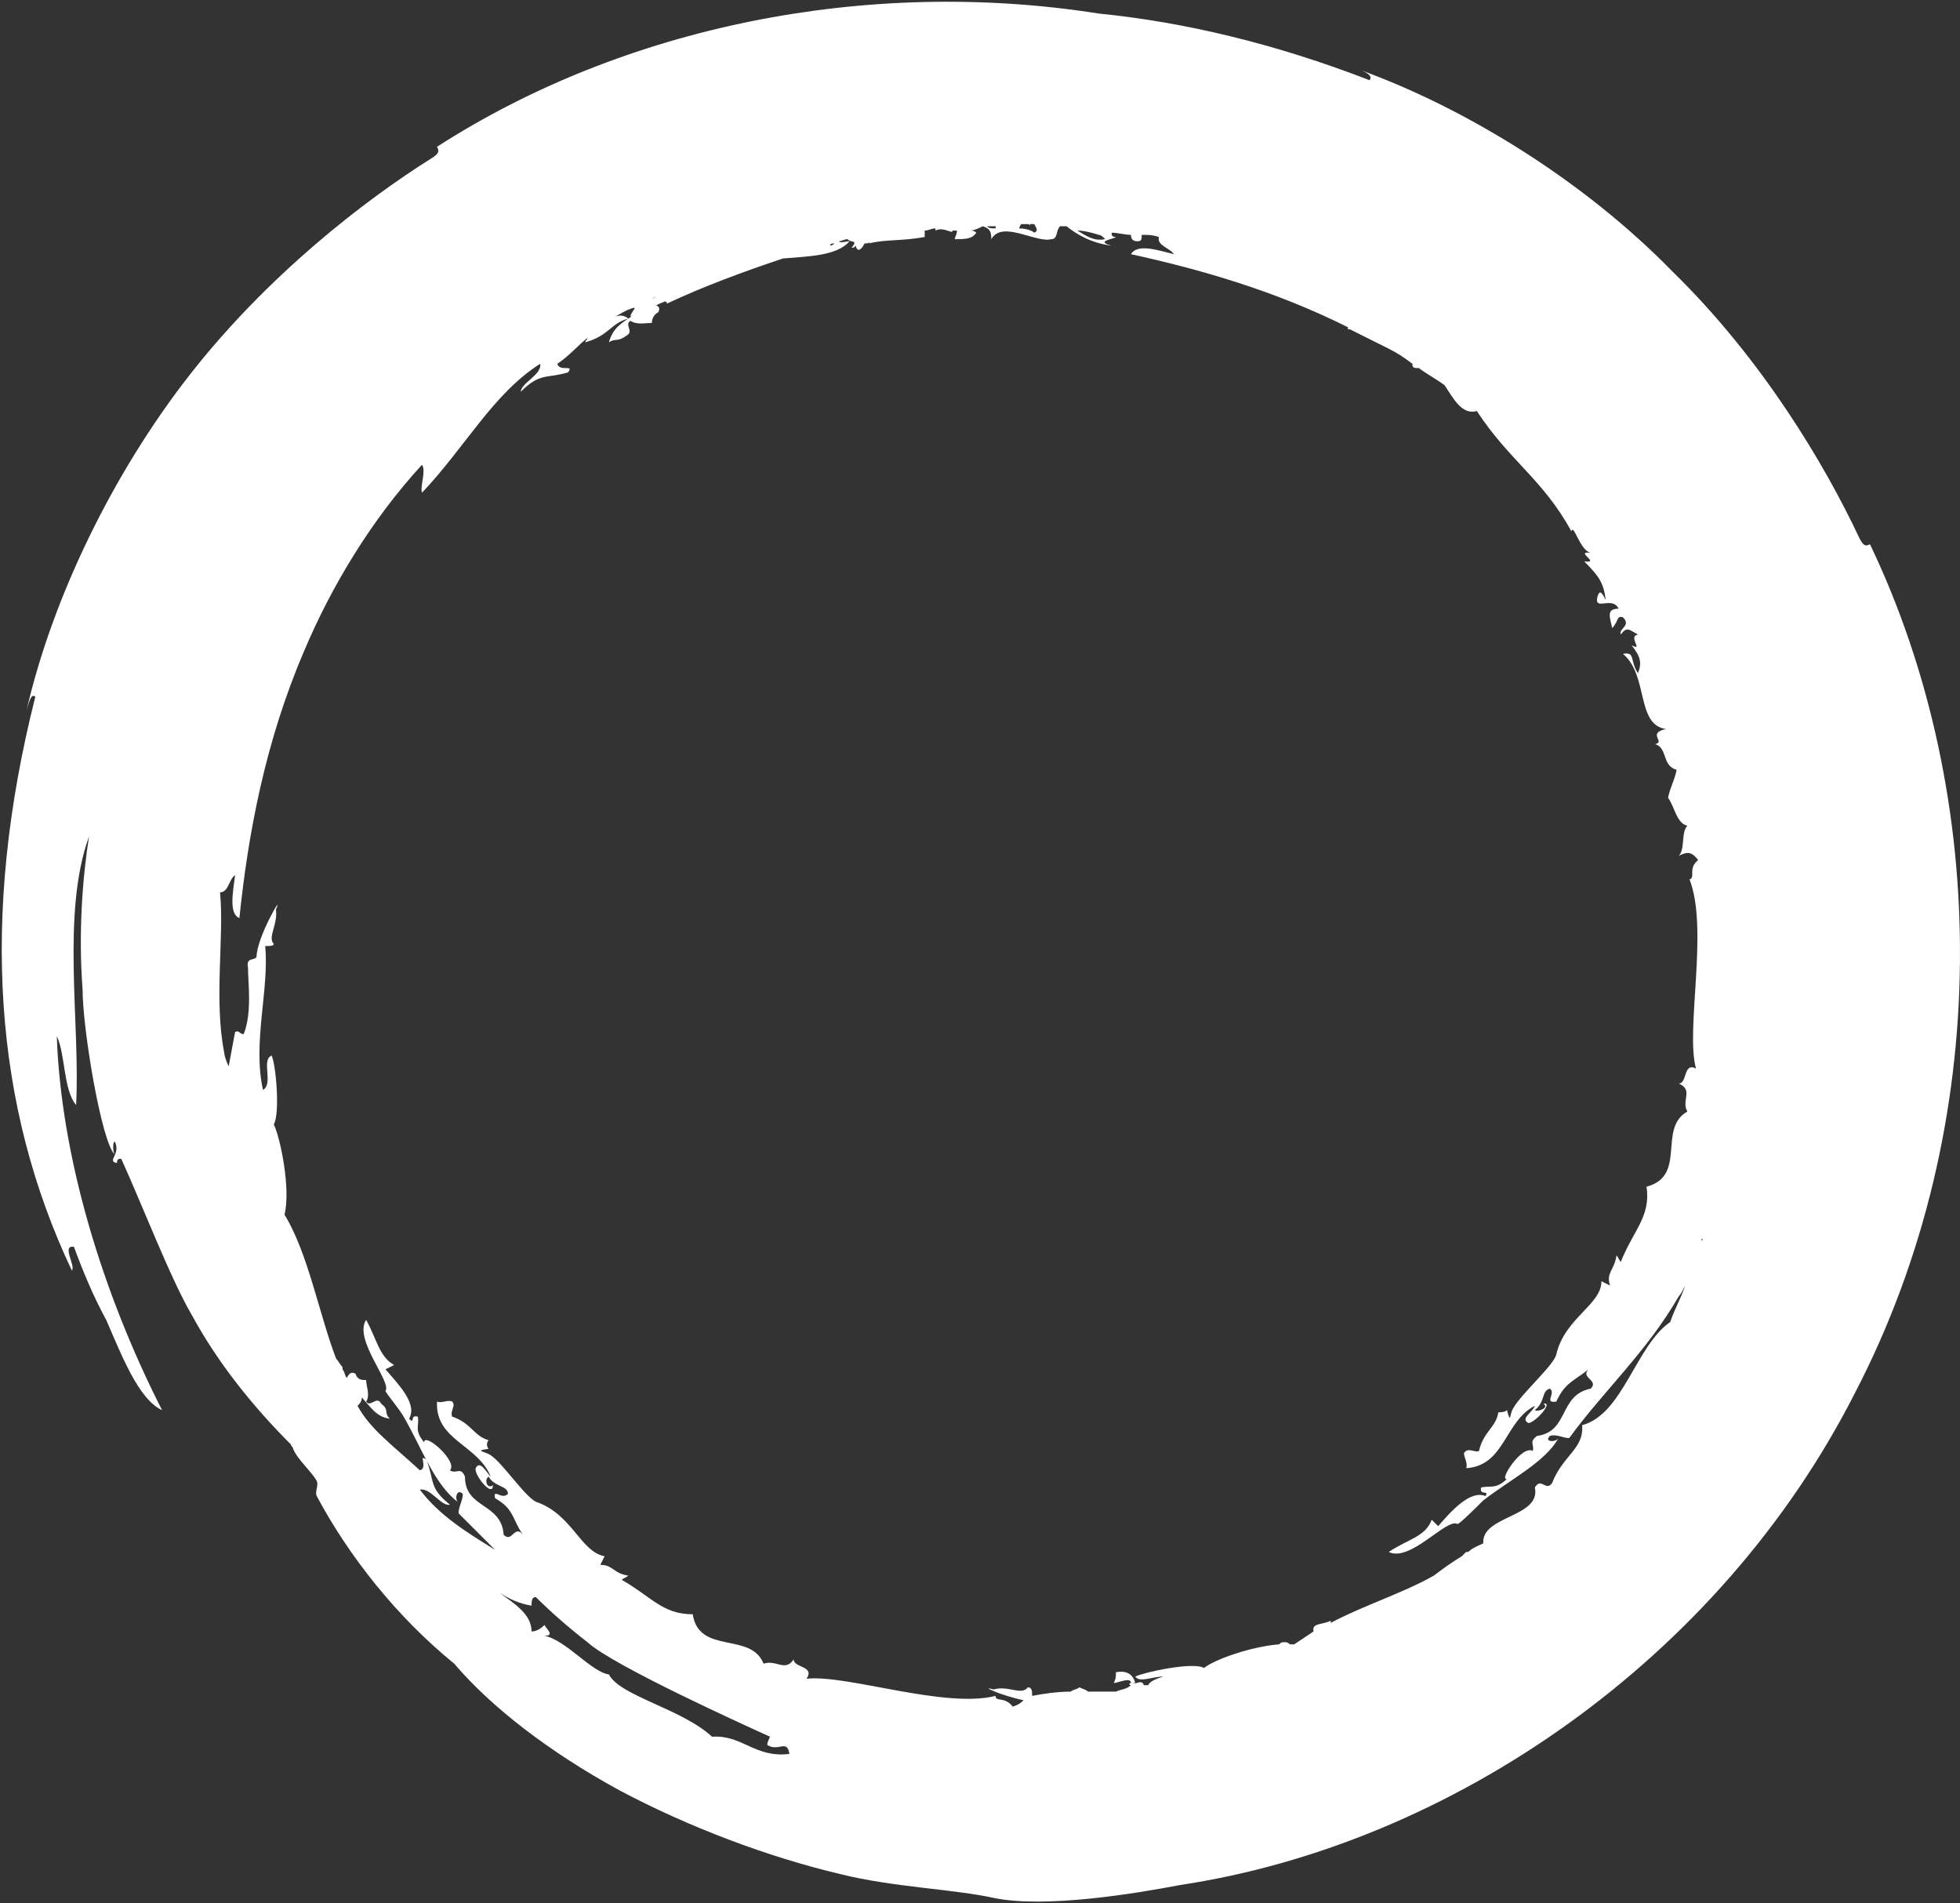 <?xml version="1.0" encoding="UTF-8"?> <svg xmlns="http://www.w3.org/2000/svg" width="926" height="899" viewBox="0 0 926 899" fill="none"><rect x="0" y="0" width="926" height="899" fill="#333333" stroke="none"/> <path d="M478.497 806.205C474.437 801.13 470.377 804.175 470.377 801.13C446.017 807.22 400.343 790.98 381.058 793.01C385.118 786.92 374.968 787.935 374.968 783.875C370.909 789.965 366.849 783.875 360.759 785.905C354.669 770.681 330.309 781.845 327.264 762.561C313.054 762.561 307.98 754.441 293.77 746.321C294.785 745.306 295.8 745.306 296.815 744.291C289.71 743.276 289.71 739.216 283.62 739.216L285.65 735.156C274.485 733.126 270.425 715.871 254.185 709.781C249.11 708.767 237.946 691.512 231.856 687.452C228.811 685.422 223.736 685.422 230.841 684.407C229.826 683.392 229.826 681.362 230.841 680.347C223.736 678.317 222.721 672.227 213.586 669.182C212.571 666.137 215.616 664.107 213.586 662.077C211.556 661.062 208.511 663.092 206.481 662.077C205.466 680.347 225.766 682.377 231.856 697.602C229.826 695.572 226.781 689.482 224.751 693.542C223.736 696.587 232.871 707.752 232.871 701.662C229.826 703.692 228.811 698.617 230.841 697.602C233.886 702.677 239.976 701.662 239.976 705.722C236.931 708.767 232.871 702.677 233.886 707.752C243.021 712.826 242.006 717.901 247.081 725.006C243.021 719.931 242.006 729.066 237.946 725.006C236.931 709.781 219.676 712.826 219.676 697.602C217.646 692.527 215.616 696.587 212.571 694.557C216.631 690.497 200.391 676.287 200.391 681.362C195.316 675.272 198.361 673.242 197.346 669.182C193.286 668.167 196.331 673.242 193.286 670.197C197.346 663.092 188.211 653.957 182.122 646.853L186.182 644.823C179.077 640.763 178.062 632.643 172.987 623.508C166.897 632.643 185.167 652.942 182.122 657.002C182.122 658.017 189.226 666.137 191.256 670.197C199.376 684.407 205.466 701.662 216.631 709.781C214.601 708.767 215.616 702.677 218.661 705.722C218.661 708.767 216.631 711.811 216.631 714.856C222.721 720.946 227.796 726.021 233.886 732.111C220.691 723.991 207.496 715.871 198.361 703.692C203.436 702.677 208.511 711.812 212.571 710.797C202.421 702.677 205.466 699.632 201.406 689.482C197.346 686.437 202.421 693.542 198.361 694.557C185.167 682.377 175.017 675.272 168.927 664.107C169.942 663.092 170.957 662.077 170.957 660.047C169.942 659.032 169.942 659.032 168.927 658.017C175.017 664.107 177.047 669.182 184.152 670.197C181.107 667.152 184.152 666.137 180.092 663.092C178.062 659.032 175.017 665.122 172.987 662.077C175.017 659.032 172.987 654.972 172.987 651.927C170.957 651.927 168.927 651.927 167.912 648.882C165.882 647.867 164.867 648.883 163.852 650.913C162.837 649.898 162.837 647.867 161.822 646.853V645.838C160.807 644.823 159.792 642.793 158.777 641.778C150.657 620.463 145.582 592.043 134.417 573.774C137.462 561.594 132.387 537.234 129.342 531.144C132.387 526.069 130.357 502.725 128.327 498.665C123.253 500.695 129.342 511.86 124.268 514.905C119.193 492.575 127.312 467.2 125.283 446.901C127.312 446.901 129.342 446.901 129.342 445.886C126.297 442.841 131.372 436.751 130.357 429.646C134.417 420.511 121.223 442.841 121.223 451.976C120.208 454.006 116.148 451.976 117.163 457.051C117.163 464.155 119.193 478.365 115.133 488.515C113.103 488.515 113.103 486.485 111.073 487.5C110.058 492.575 109.043 498.665 108.028 503.74C107.013 501.71 105.998 498.665 105.998 497.65C100.923 472.275 105.998 442.841 103.968 421.526C108.028 421.526 108.028 415.436 111.073 413.406C110.058 421.526 108.028 431.676 113.103 433.706C117.163 394.122 125.283 350.477 143.552 307.848C156.747 276.384 176.032 244.919 199.376 219.544C201.406 222.589 198.361 229.694 199.376 232.739C219.676 211.425 232.871 186.05 255.2 171.84C256.215 176.915 246.066 180.975 246.066 185.035C255.2 175.9 258.245 178.945 268.395 175.9C271.44 171.84 264.335 175.9 263.32 171.84C269.41 167.78 273.47 162.705 277.53 159.66C277.53 160.675 276.515 160.675 276.515 161.69C287.68 158.645 288.695 152.556 296.815 150.526C295.8 149.511 293.77 148.496 290.725 149.511C292.755 148.496 295.8 146.466 298.845 145.451C297.83 145.451 297.83 146.466 296.815 146.466C302.905 143.421 297.83 147.481 297.83 149.511C298.845 149.511 299.86 148.496 299.86 148.496C293.77 152.556 289.71 154.586 287.68 161.69C290.725 159.66 291.74 161.69 295.8 158.645C299.86 156.615 294.785 153.571 297.83 151.541C300.875 153.571 304.935 152.556 307.98 152.556C307.98 150.526 308.995 148.496 311.024 147.481C312.039 145.451 311.025 144.436 310.01 144.436C311.025 143.421 312.039 143.421 314.069 142.406C314.069 142.406 315.084 142.406 315.084 143.421C332.339 135.301 351.624 128.196 369.894 122.106C381.058 121.091 395.268 121.091 401.358 113.986C399.328 113.986 397.298 115.001 396.283 113.986C397.298 113.986 399.328 112.971 400.343 112.971C402.373 115.001 405.418 112.971 402.373 117.031C403.388 117.031 403.388 117.031 404.403 116.016C404.403 117.031 404.403 117.031 405.418 118.046C406.433 118.046 407.448 117.031 408.463 115.001C409.478 115.001 410.493 115.001 411.508 113.986L410.493 115.001C418.613 112.971 425.718 113.986 436.882 111.956C436.882 110.941 436.882 109.926 436.882 108.911C438.912 108.911 439.927 107.896 441.957 107.896V108.911C446.017 106.881 450.077 110.941 450.077 108.911C451.092 108.911 451.092 108.911 452.107 108.911C452.107 110.941 451.092 111.956 451.092 112.971C456.167 112.971 459.212 112.971 461.242 109.926C460.227 108.911 459.212 108.911 458.197 108.911C460.227 108.911 462.257 107.896 464.287 106.881C467.332 107.896 468.347 108.911 468.347 112.971C473.422 103.836 489.662 115.001 496.766 112.971C499.811 112.971 498.796 108.911 500.826 106.881C501.841 106.881 502.856 106.881 503.871 106.881C508.946 110.941 516.051 115.001 525.186 116.016C517.066 113.986 526.201 112.971 527.216 111.956C525.186 111.956 525.186 110.941 525.186 109.926C528.231 109.926 531.276 110.941 534.321 110.941C534.321 112.971 535.336 113.986 537.366 113.986C539.396 113.986 539.396 112.971 539.396 110.941C542.441 110.941 544.471 110.941 547.516 111.956C546.501 116.016 552.591 117.031 554.621 120.076C546.501 118.046 537.366 115.001 534.321 120.076C566.8 127.181 602.325 137.331 636.834 154.586C636.834 154.586 636.834 154.586 636.834 155.6H637.849C643.939 158.645 650.029 161.69 656.119 164.735C660.179 166.765 663.224 168.795 667.284 171.84C667.284 172.855 667.284 173.87 669.314 173.87H670.329C674.389 176.915 678.449 178.945 682.508 181.99C686.568 188.08 690.628 196.2 697.733 194.17C712.958 217.514 729.198 226.649 742.393 251.009C743.407 246.949 746.452 260.144 751.527 261.159C743.407 260.144 756.602 266.234 748.482 265.219C755.587 272.324 757.617 275.369 758.632 283.488C756.602 279.428 755.587 278.413 754.572 282.473C753.557 288.563 761.677 281.458 764.722 287.548C758.632 287.548 760.662 291.608 761.677 296.683C764.722 293.638 763.707 290.593 766.752 291.608C770.812 295.668 764.722 296.683 765.737 299.728C768.782 295.668 769.797 297.698 773.857 299.728C768.782 300.743 776.902 307.848 770.812 304.803C774.872 309.878 775.887 312.923 773.857 317.998C769.797 311.908 772.842 307.848 766.752 308.863C778.932 319.013 772.842 342.357 787.052 344.387C777.917 346.417 787.052 350.477 781.977 351.492C788.067 353.522 785.022 361.642 792.127 363.672C791.112 368.747 789.082 371.792 788.067 376.867C791.112 380.927 792.127 389.047 797.202 390.062C794.157 393.107 796.187 401.226 793.142 404.271C797.202 402.241 799.232 402.241 802.277 406.301C797.202 410.361 801.262 414.421 798.217 415.436C807.351 438.781 796.187 486.485 801.262 504.755C795.172 501.71 797.202 511.86 793.142 511.86C800.247 514.905 794.157 519.98 797.202 525.055C782.992 533.174 797.202 555.504 777.917 560.579C779.947 574.789 771.827 580.879 765.737 596.103C764.722 595.088 764.722 594.073 763.707 593.058C762.692 600.163 758.632 601.178 760.662 607.268L756.602 605.238C756.602 616.403 739.348 622.493 735.288 639.748C734.273 644.823 719.048 658.017 714.988 665.122C712.958 668.167 713.973 673.242 711.943 666.137C710.928 667.152 708.898 667.152 707.883 667.152C706.868 674.257 700.778 676.287 698.748 685.422C696.718 686.437 693.673 683.392 691.643 686.437C691.643 688.467 693.673 691.512 692.658 693.542C710.928 692.527 710.928 671.212 725.138 664.107C724.123 667.152 718.033 670.197 722.093 672.227C725.138 672.227 734.273 662.077 729.198 663.092C732.243 665.122 726.153 667.152 725.138 666.137C730.213 662.077 728.183 657.002 732.243 655.987C735.288 658.017 729.198 663.092 735.288 662.077C739.348 652.942 744.422 651.927 750.512 646.853C746.452 650.912 755.587 651.927 751.527 655.987C736.303 659.032 741.378 676.287 726.153 678.317C722.093 681.362 725.138 682.377 724.123 685.422C719.048 682.377 707.883 699.632 711.943 698.617C706.868 703.692 703.823 701.662 699.763 702.677C698.748 706.737 703.823 703.692 701.793 706.737C694.688 703.692 685.553 713.841 679.464 720.946L676.419 717.901C673.374 726.021 665.254 727.036 656.119 733.126C666.269 738.201 683.523 716.886 688.598 719.931C689.613 719.931 697.733 711.811 700.778 708.767C713.973 698.617 730.213 690.497 736.303 679.332C735.288 681.362 729.198 681.362 732.243 678.317C735.288 677.302 738.333 679.332 741.378 679.332C757.617 657.002 777.917 638.733 793.142 612.343C794.157 611.328 795.172 609.298 796.187 607.268C794.157 613.358 791.112 618.433 789.082 624.523C772.842 635.688 766.752 668.167 747.467 673.242C748.482 684.407 738.333 687.452 733.258 700.647C730.213 704.707 728.183 697.602 725.138 702.677C728.183 716.886 699.763 715.871 700.778 729.066C698.748 730.081 695.703 731.096 693.673 733.126H692.658C691.643 734.141 691.643 734.141 690.628 735.156C685.553 738.201 681.493 741.246 677.434 744.291C663.224 752.411 643.939 758.501 628.714 766.621V765.606C624.654 767.636 619.579 766.621 620.594 770.681C617.549 772.711 614.505 774.741 611.46 776.771C610.445 776.771 610.445 776.771 609.43 776.771C609.43 776.771 608.415 775.755 607.4 775.755C605.37 775.755 605.37 775.755 604.355 776.771C591.16 777.785 573.905 783.875 568.83 787.935C563.755 784.89 540.411 789.965 536.351 791.995C538.381 795.04 544.471 791.995 549.546 791.995C546.501 793.01 543.456 794.025 542.441 796.055C541.426 796.055 541.426 796.055 540.411 796.055C539.396 793.01 536.351 796.055 535.336 795.04H536.351C535.336 790.98 532.291 788.95 527.216 789.965C527.216 791.995 527.216 793.01 526.201 795.04C528.231 795.04 534.321 791.995 534.321 795.04C533.306 795.04 533.306 796.055 534.321 796.055C532.291 798.085 529.246 798.085 527.216 799.1C523.156 799.1 518.081 799.1 514.021 799.1C513.006 798.085 511.991 798.085 509.961 797.07C508.946 798.085 506.916 798.085 505.901 799.1C499.811 799.1 492.707 800.115 487.632 801.13C487.632 799.1 487.632 797.07 485.602 797.07C482.557 801.13 476.467 796.055 469.362 798.085C462.257 796.055 473.422 801.13 483.572 803.16C482.557 804.175 481.542 805.19 478.497 806.205ZM336.399 820.415C322.189 807.22 292.755 801.13 287.68 790.98C279.56 789.965 267.38 774.74 257.23 772.711C262.305 772.711 258.245 769.666 257.23 767.636C255.2 769.666 253.17 770.681 251.14 770.681C251.14 762.561 243.021 757.486 235.916 752.411C240.991 755.456 245.051 757.486 251.14 758.501C251.14 756.471 251.14 754.441 253.17 754.441C260.275 761.546 268.395 768.651 277.53 775.755C289.71 786.92 352.639 815.34 363.804 820.415C363.804 820.415 361.774 824.475 362.789 824.475C367.864 827.52 371.923 821.43 372.938 828.535C356.699 830.565 350.609 819.4 336.399 820.415ZM804.306 584.939V585.953C803.292 585.953 804.306 584.939 804.306 584.939ZM394.253 115.001C393.238 116.016 392.223 116.016 392.223 116.016C392.223 115.001 393.238 115.001 394.253 115.001ZM374.968 120.076C374.968 121.091 374.968 121.091 374.968 120.076C374.968 121.091 374.968 121.091 374.968 120.076C374.968 121.091 374.968 120.076 374.968 120.076ZM307.98 141.391C308.995 140.376 308.995 140.376 310.01 140.376C308.995 140.376 307.98 141.391 307.98 141.391ZM470.377 107.896C468.347 107.896 467.332 107.896 466.317 106.881C467.332 106.881 468.347 106.881 469.362 106.881H470.377C470.377 106.881 470.377 106.881 470.377 107.896ZM488.647 109.926C487.632 108.911 484.587 107.896 481.542 107.896C481.542 106.881 482.557 105.866 482.557 105.866C483.572 105.866 484.587 105.866 485.602 105.866C485.602 105.866 486.617 105.866 486.617 106.881C486.617 106.881 486.617 106.881 486.617 105.866C487.632 105.866 487.632 105.866 488.647 105.866C489.662 107.896 490.677 108.911 488.647 109.926ZM522.141 112.971C517.066 113.986 514.021 111.956 508.946 108.911C511.991 108.911 516.051 109.926 519.096 110.941C520.111 110.941 521.126 111.956 522.141 112.971ZM883.475 257.099C881.445 258.114 880.43 258.114 878.4 254.054C862.161 219.544 832.726 169.81 790.097 128.196C748.482 85.567 692.658 51.057 641.909 32.788C644.954 33.803 649.014 35.832 646.984 37.862C602.325 20.608 559.695 10.458 519.096 6.398C409.478 -10.857 294.785 12.488 206.481 69.327C207.496 71.357 207.496 72.372 204.451 74.402C171.972 94.701 126.297 130.226 89.758 176.915C53.219 223.604 24.799 282.473 12.619 335.253C13.634 332.208 14.649 327.133 16.679 329.163C-9.71 433.706 -2.605 523.025 33.934 600.163C35.964 598.133 28.859 587.983 34.949 588.998C39.009 600.163 44.084 612.343 50.174 623.508C57.279 639.748 65.398 661.062 76.563 666.137C48.144 610.313 28.859 546.369 26.829 489.53C30.889 497.65 29.874 514.905 35.964 522.01C37.994 483.44 28.859 431.676 42.054 395.137C39.009 414.421 36.979 440.811 39.009 467.2C39.009 486.485 48.144 540.279 54.234 545.354C53.219 544.339 53.219 539.264 54.234 539.264C57.279 545.354 50.174 548.399 55.249 549.414C55.249 547.384 56.264 547.384 57.279 547.384C67.428 569.714 80.623 604.223 90.773 621.478C102.953 643.808 119.193 664.107 137.462 682.377C137.462 683.392 138.477 683.392 138.477 684.407C140.507 689.482 147.612 695.572 149.642 699.632C150.657 701.662 148.627 704.707 149.642 706.737C164.867 735.156 187.196 763.576 214.601 785.905C231.856 806.205 259.26 827.52 292.755 845.789C325.234 863.044 362.789 877.254 397.298 885.374C421.658 891.464 451.092 892.479 469.362 896.539C493.722 901.613 536.351 894.509 557.665 890.449C685.553 871.164 812.426 783.875 876.37 658.017C942.344 531.144 940.314 375.852 883.475 257.099Z" fill="white"></path> </svg> 
